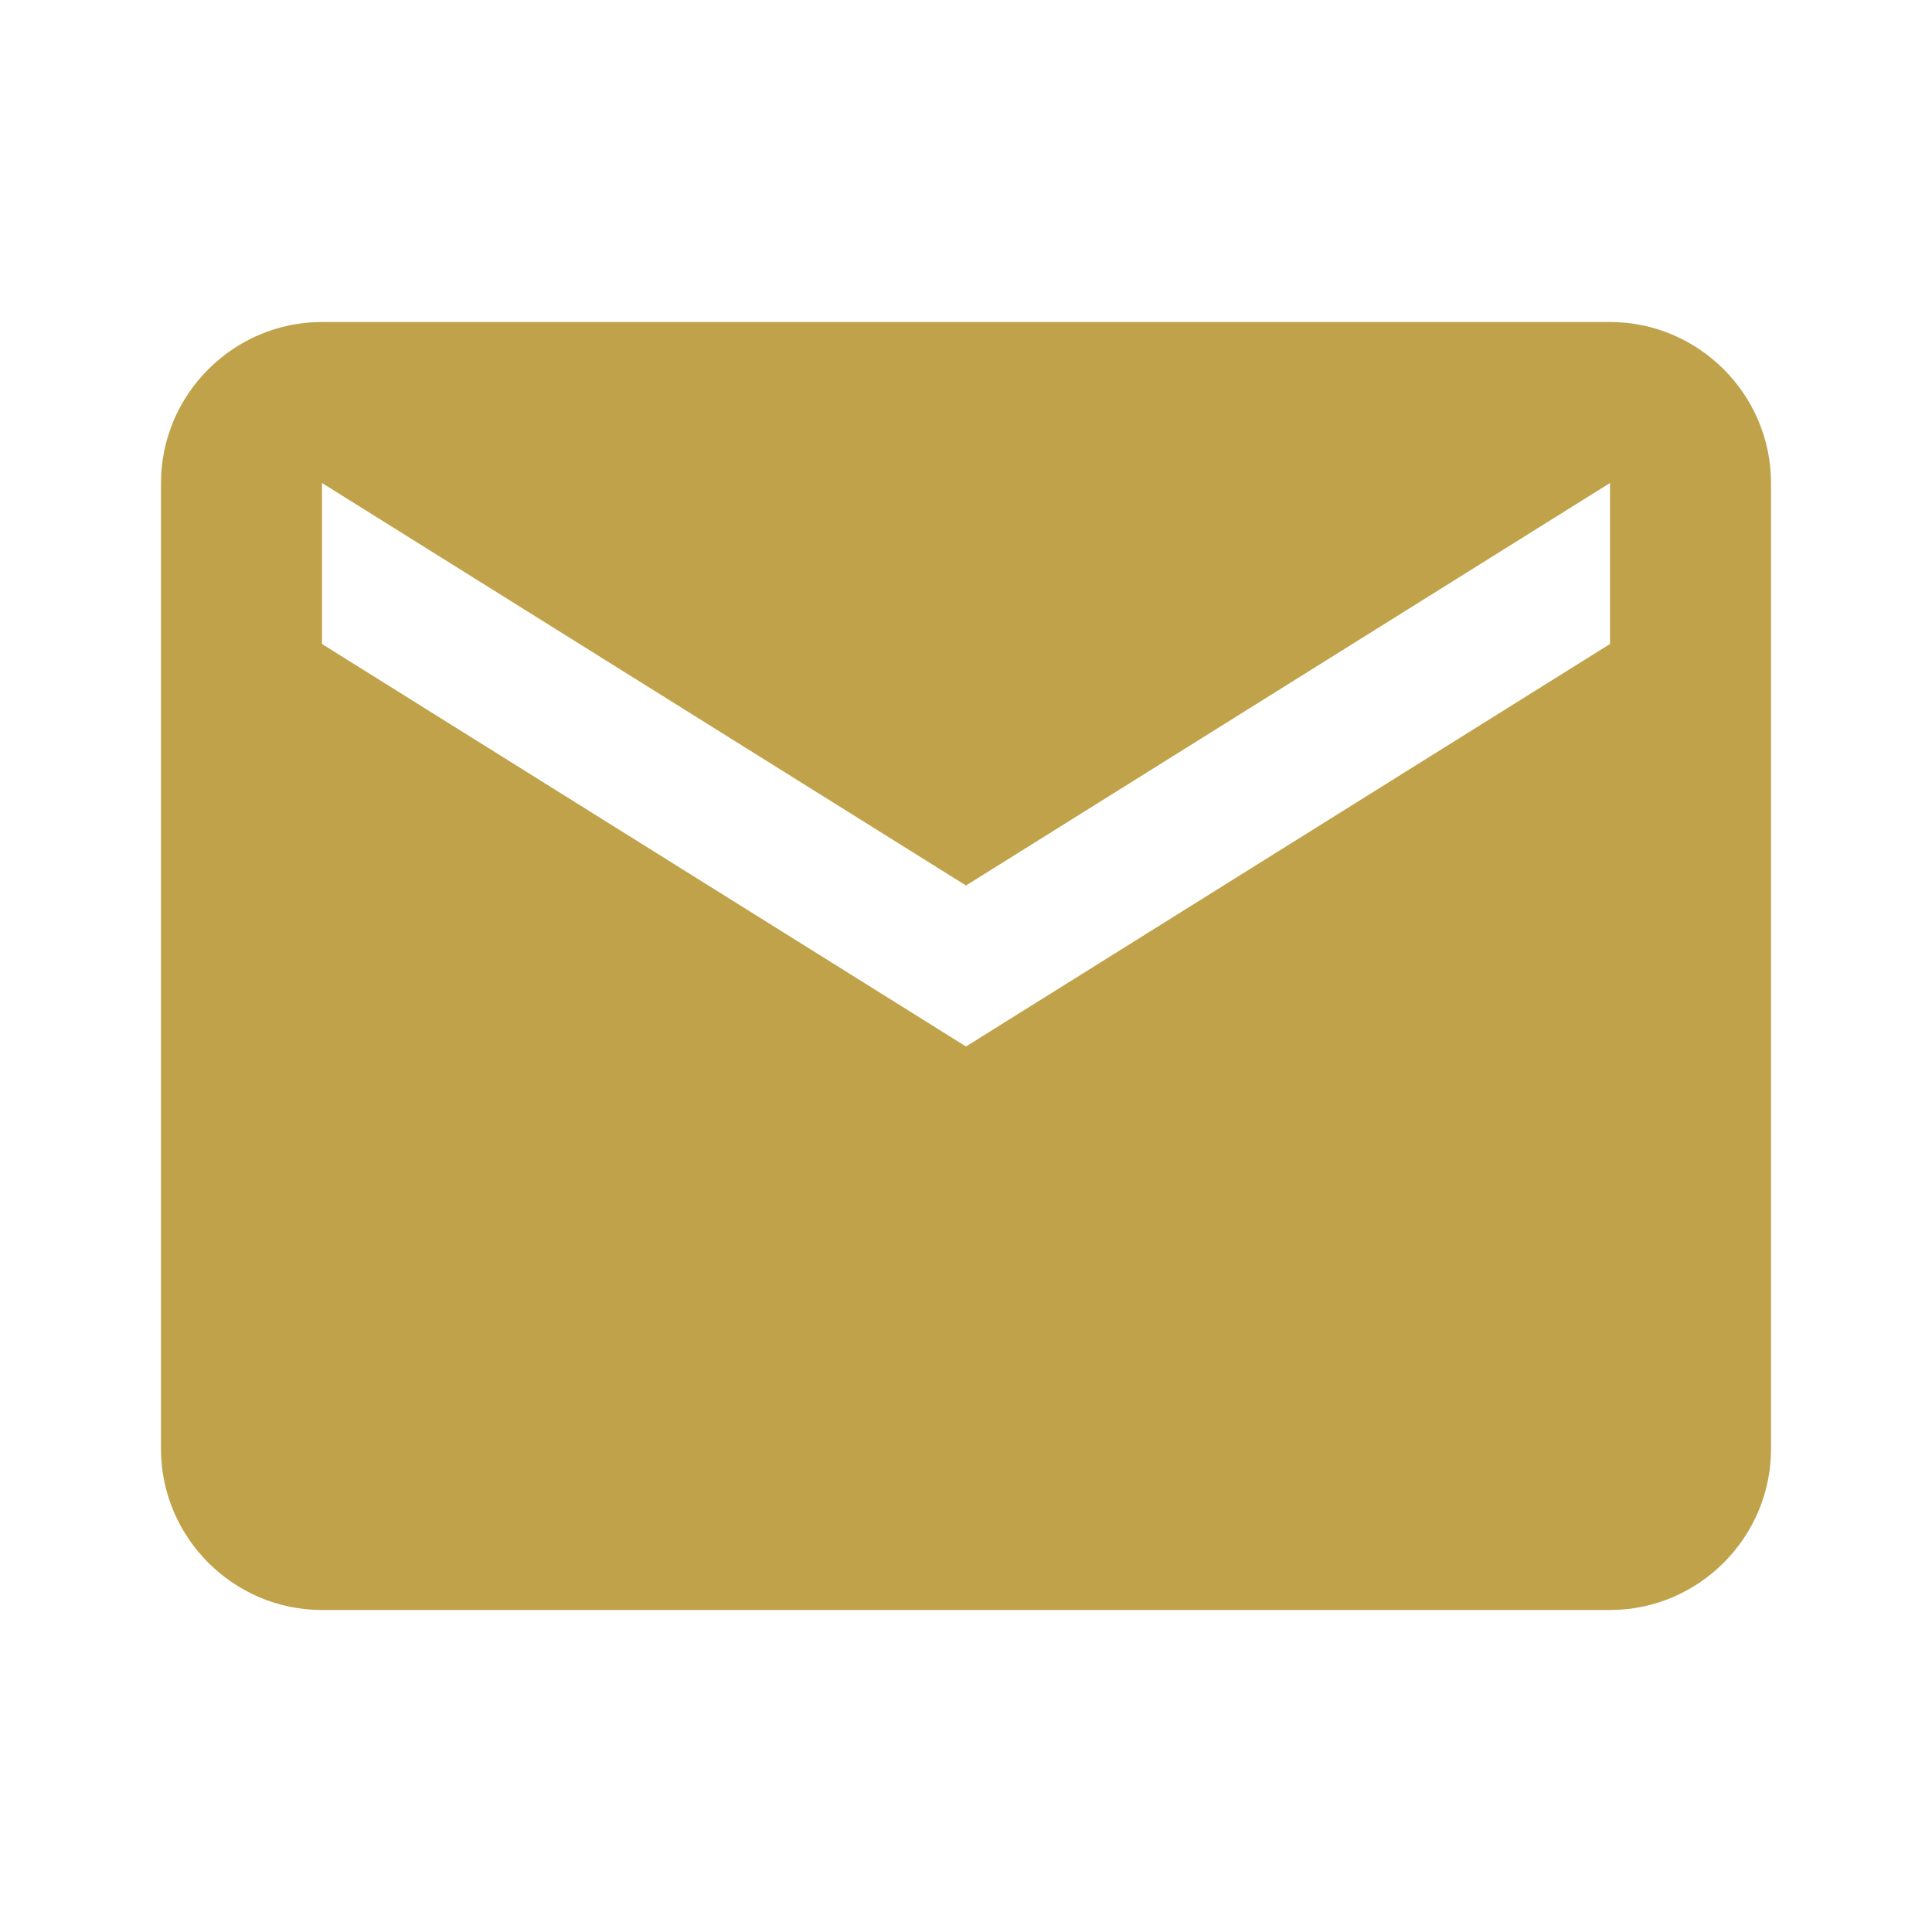 <svg width="24" height="24" viewBox="0 0 24 24" fill="#bfa24a" xmlns="http://www.w3.org/2000/svg">
  <path d="M20 4H4C2.9 4 2 4.9 2 6V18C2 19.1 2.9 20 4 20H20C21.1 20 22 19.1 22 18V6C22 4.9 21.1 4 20 4ZM20 8L12 13L4 8V6L12 11L20 6V8Z"></path>
</svg>
